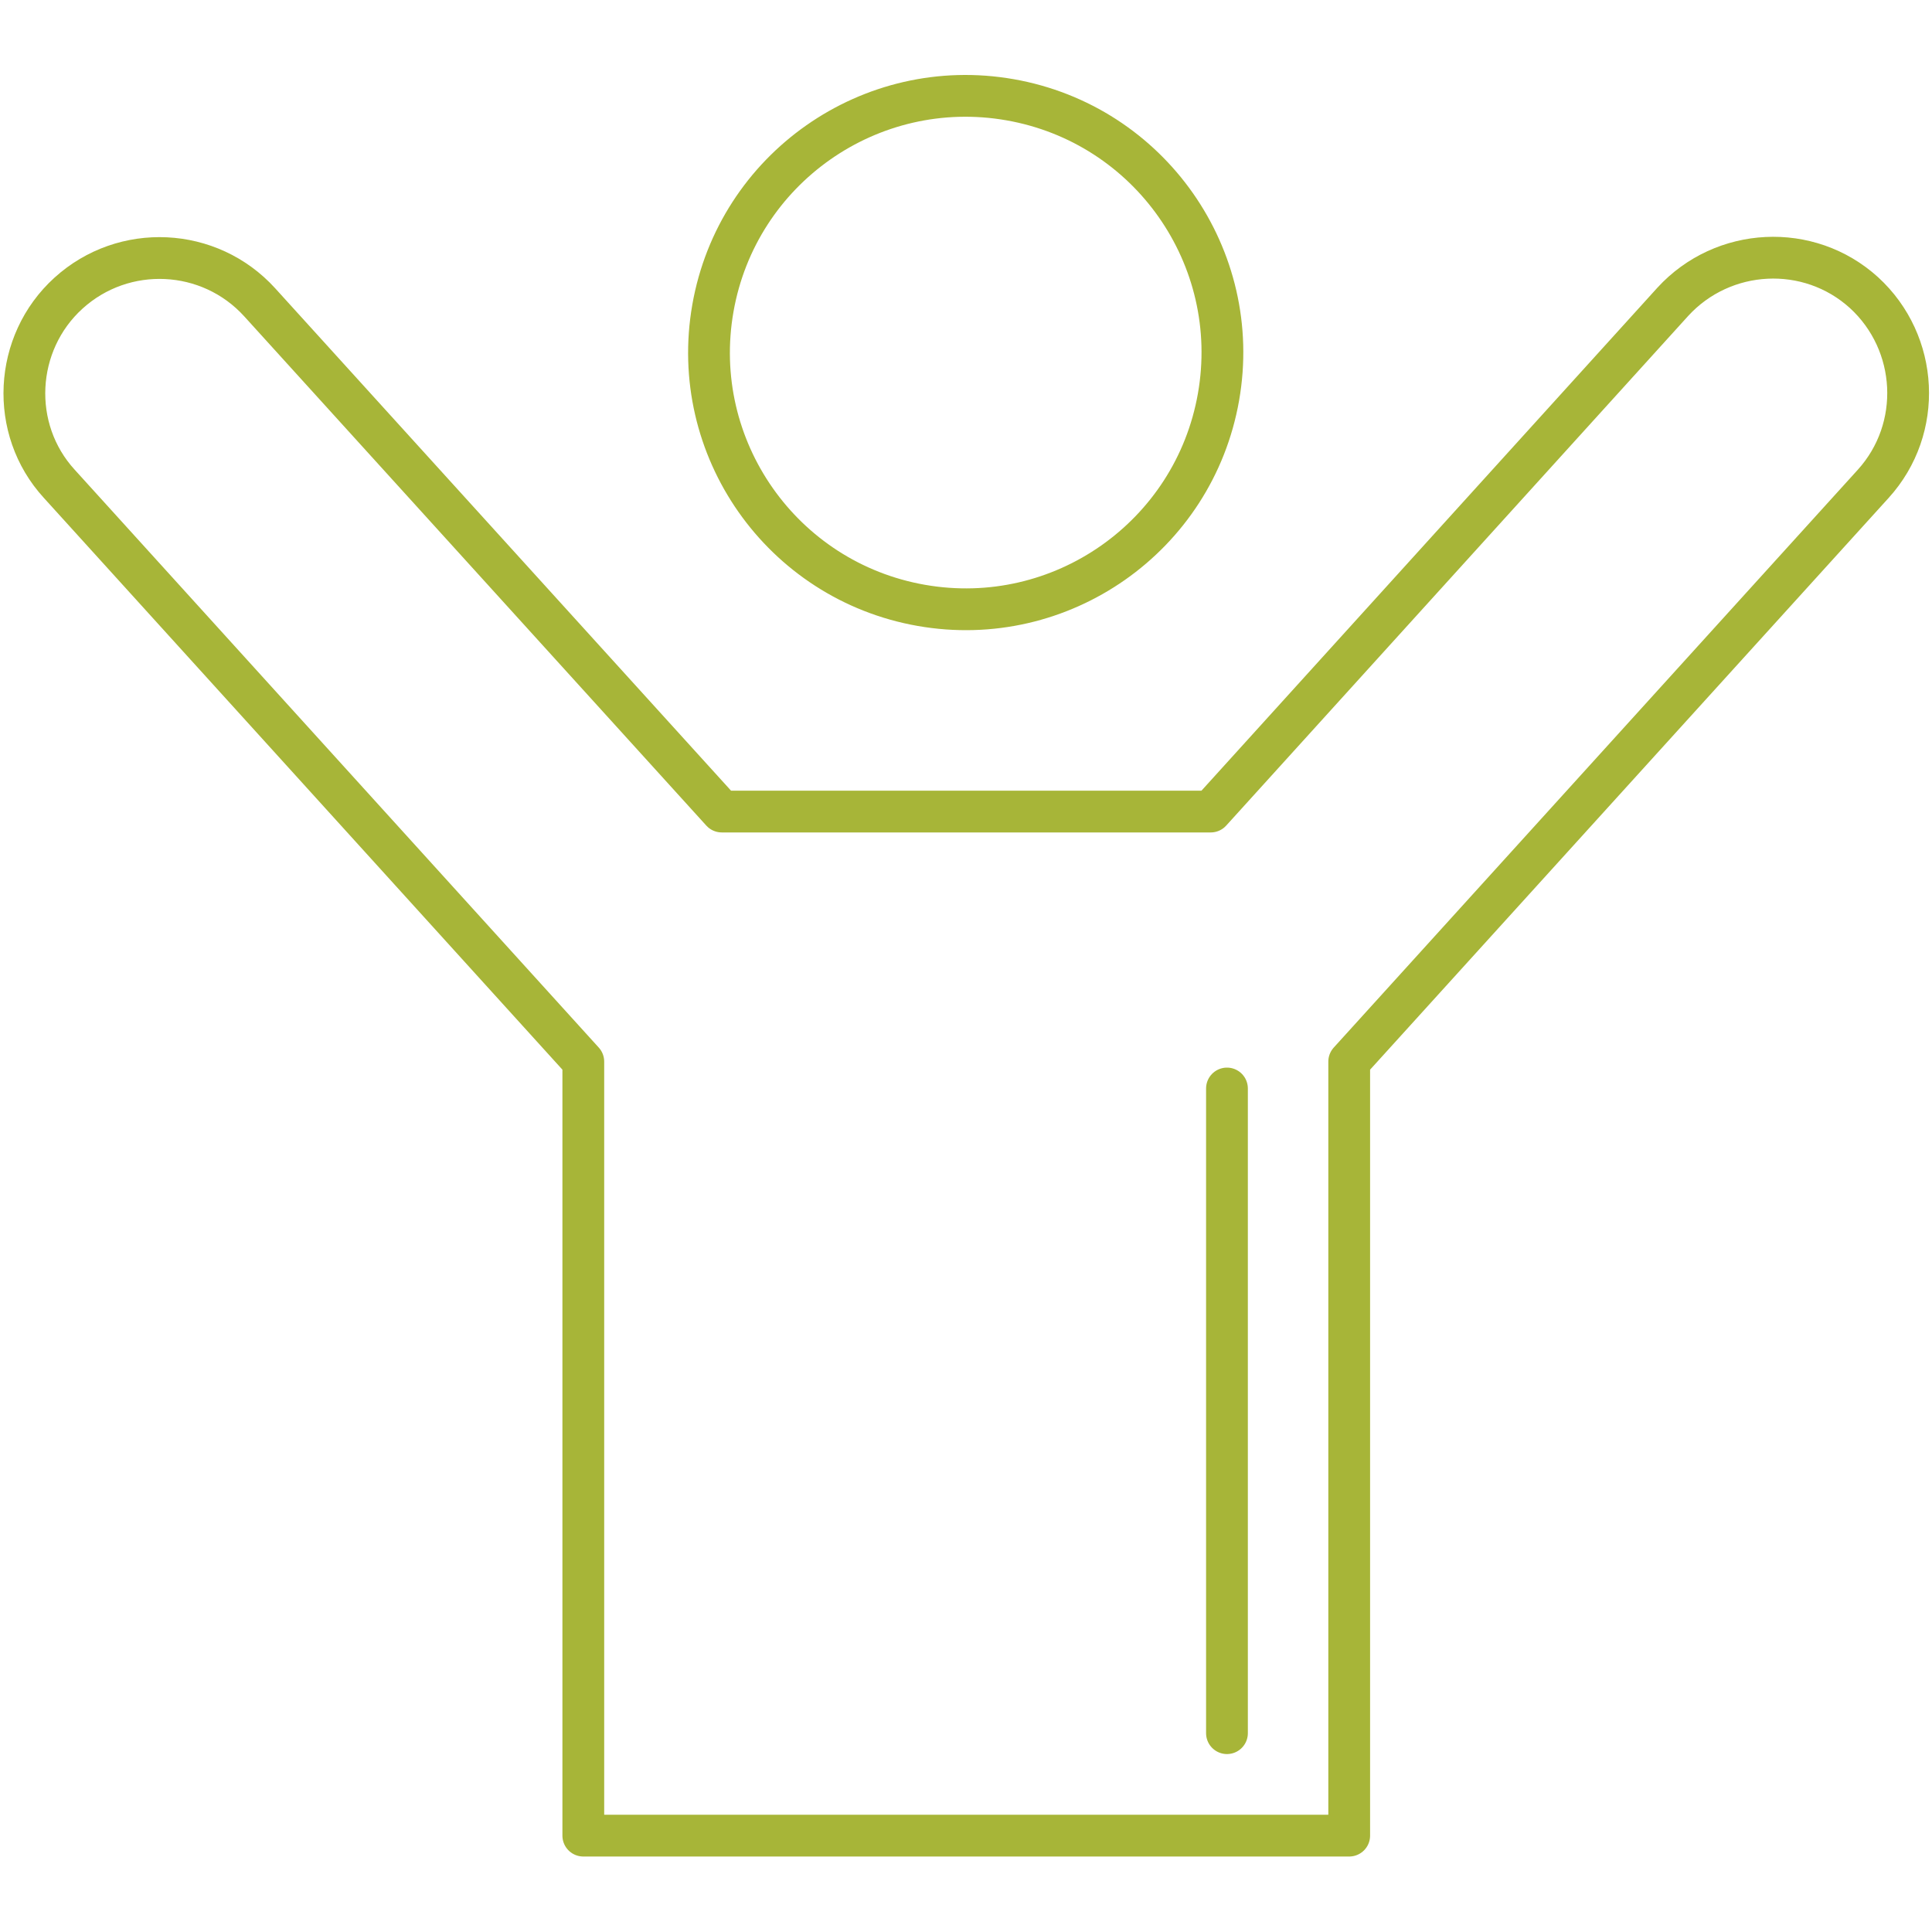 <?xml version="1.0" encoding="utf-8"?>
<!-- Generator: Adobe Illustrator 23.0.4, SVG Export Plug-In . SVG Version: 6.00 Build 0)  -->
<svg version="1.1" id="Layer_1" xmlns="http://www.w3.org/2000/svg" xmlns:xlink="http://www.w3.org/1999/xlink" x="0px" y="0px"
	 viewBox="0 0 380.9 380.9" style="enable-background:new 0 0 380.9 380.9;" xml:space="preserve">
<style type="text/css">
	.st0{fill:none;stroke:#A7B538;stroke-width:8.236;stroke-linecap:round;stroke-linejoin:round;stroke-miterlimit:10;}
</style>
<g>
	<line class="st0" x1="241.9" y1="341.7" x2="241.9" y2="214.6"/>
	<g>
		<path class="st0" d="M266,361.9c0-50.9,0-101.7,0-152.6L369.3,95.4c9.9-10.9,9-27.8-1.8-37.7c-10.9-9.9-27.8-9-37.7,1.8
			l-91.1,100.5h-96.4L51.2,59.6c-9.9-10.9-26.8-11.7-37.7-1.8C2.7,67.6,1.8,84.6,11.7,95.4l103.3,113.9c0,50.9,0,101.7,0,152.6
			C165.3,361.9,215.7,361.9,266,361.9z"/>
		
			<ellipse transform="matrix(0.173 -0.985 0.985 0.173 88.88 245.112)" class="st0" cx="190.5" cy="69.6" rx="50.6" ry="50.6"/>
	</g>
</g>
</svg>
